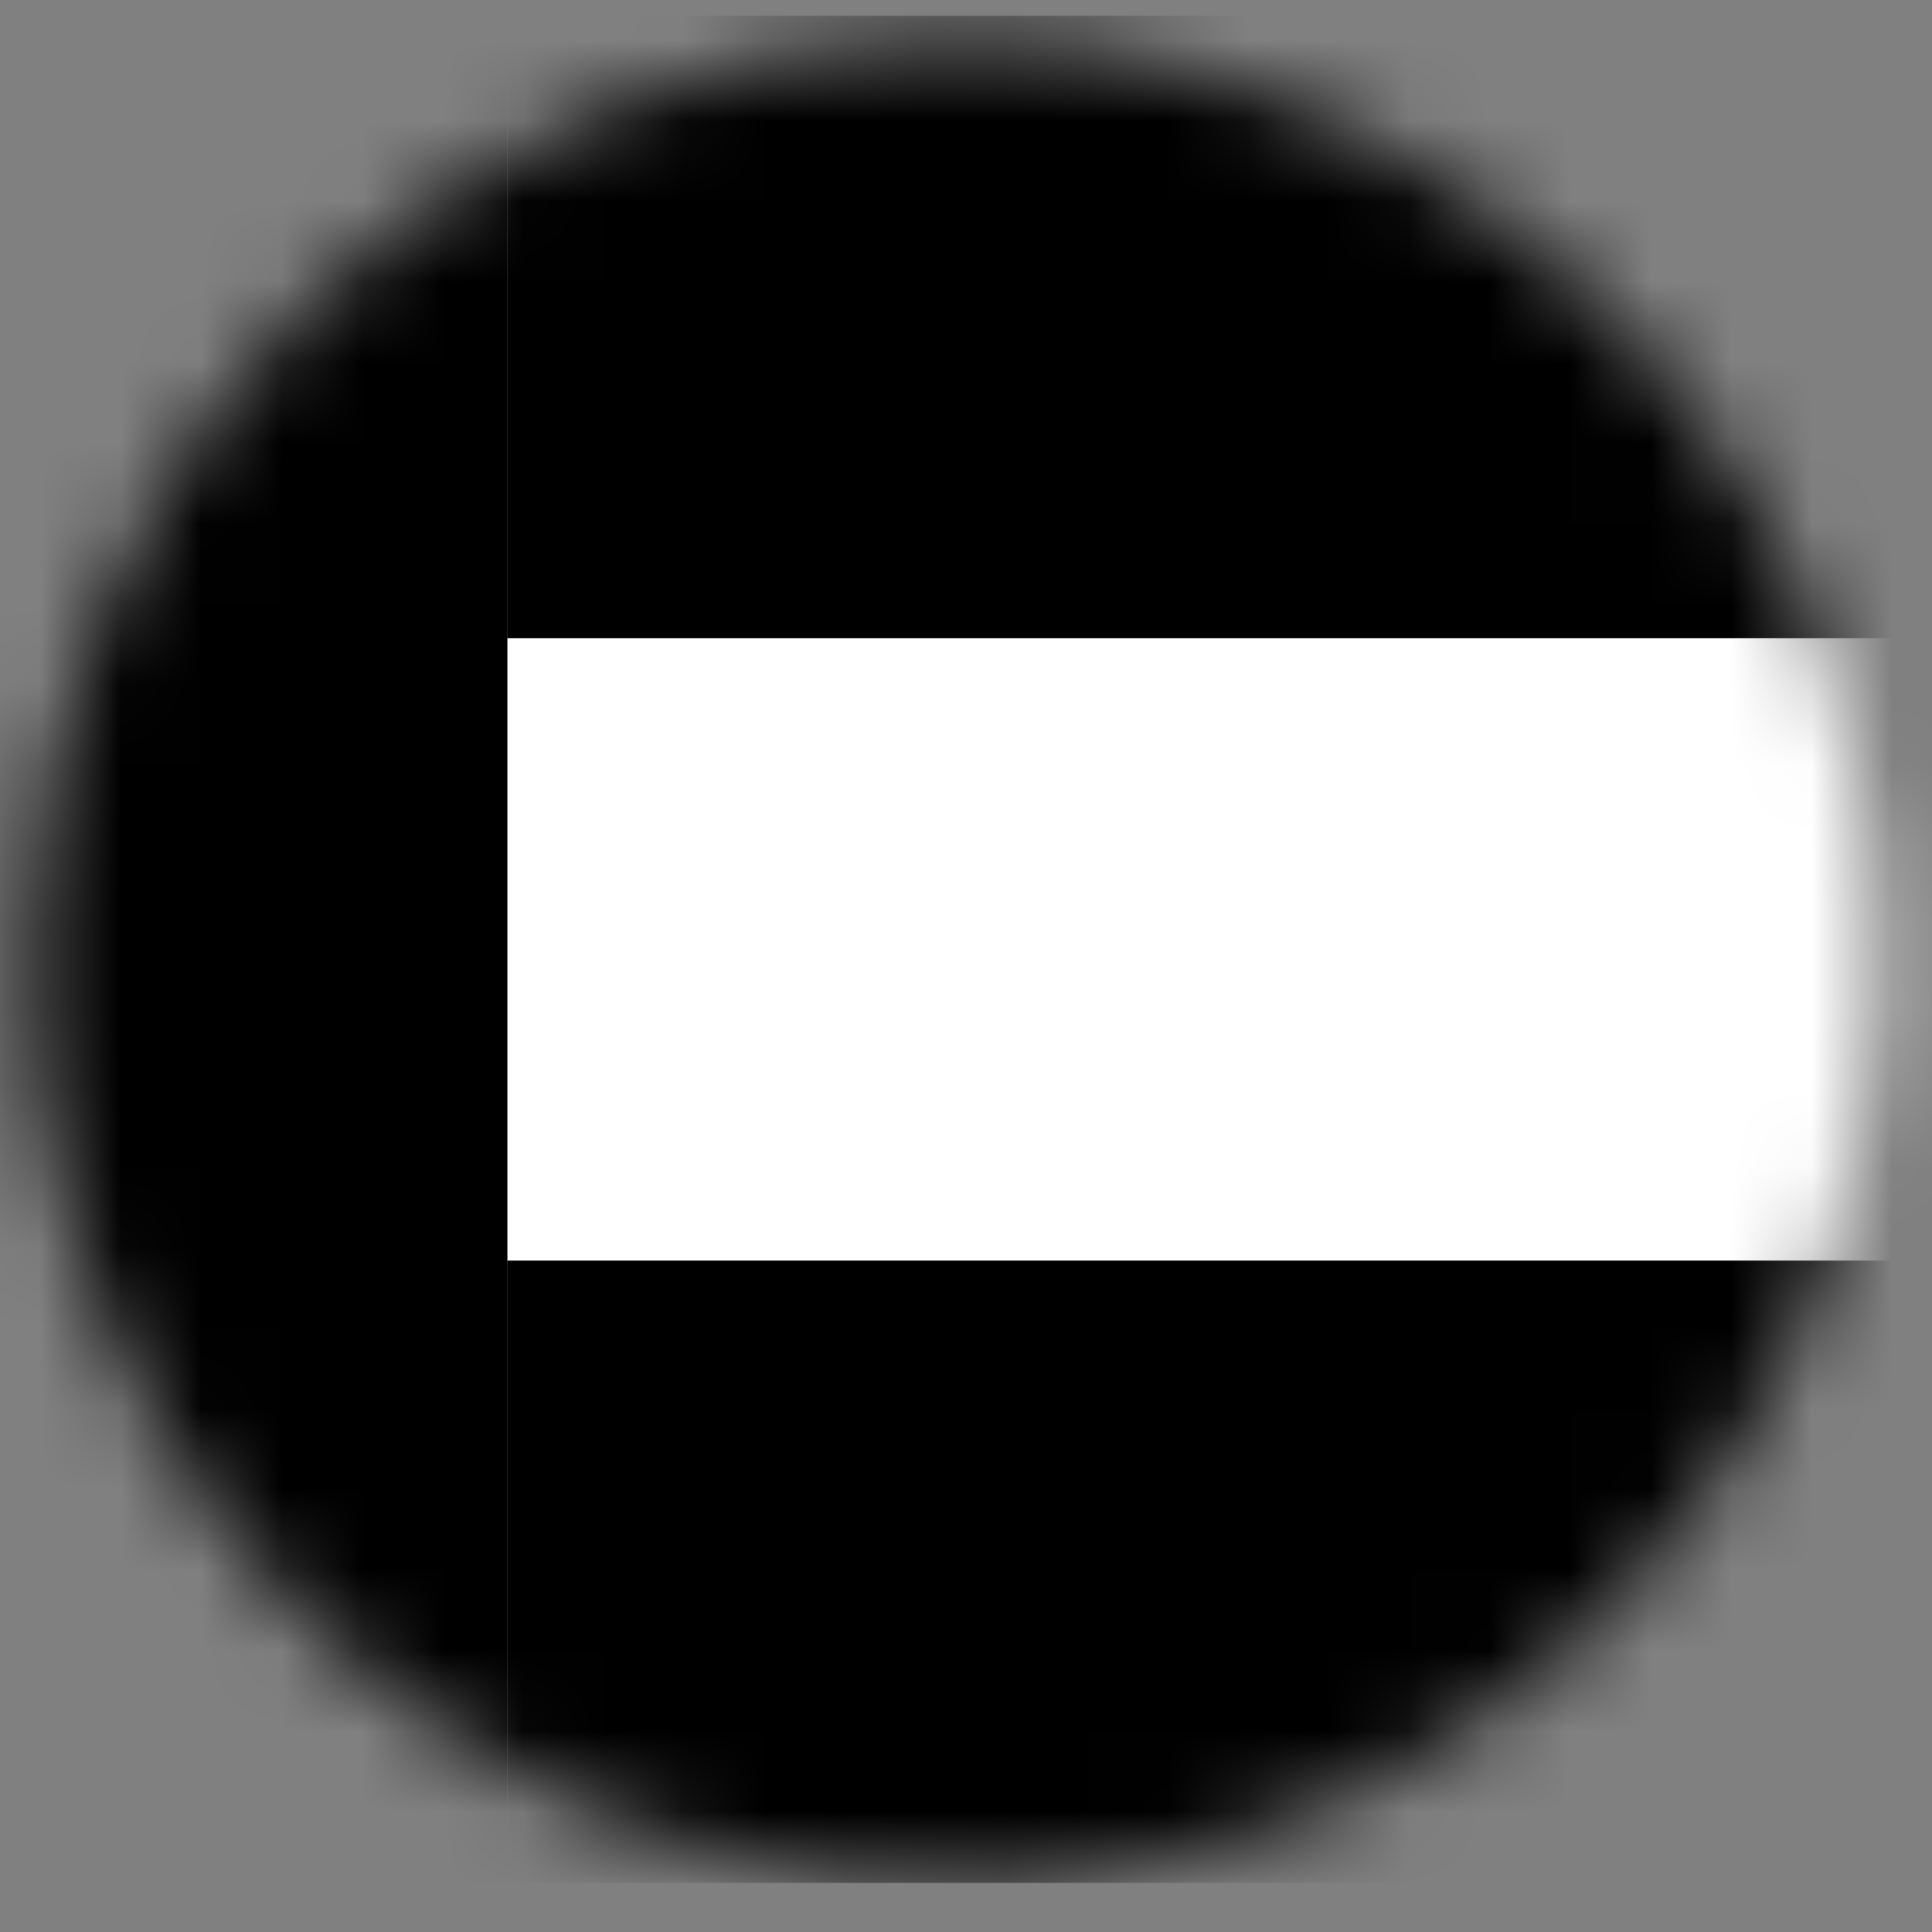 <svg width="24" height="24" viewBox="0 0 24 24" fill="none" xmlns="http://www.w3.org/2000/svg">
<rect x="0" y="0" width="24" height="24" fill="#808080" stroke="none"/>
<mask id="mask0_9490_24930" style="mask-type:luminance" maskUnits="userSpaceOnUse" x="0" y="0" width="24" height="24">
<path d="M0.408 11.946C0.408 14.21 1.079 16.422 2.337 18.304C3.594 20.186 5.382 21.653 7.473 22.519C9.564 23.385 11.865 23.612 14.085 23.17C16.305 22.729 18.344 21.639 19.944 20.038C21.545 18.438 22.635 16.399 23.076 14.179C23.518 11.959 23.291 9.658 22.425 7.567C21.559 5.475 20.092 3.688 18.21 2.431C16.328 1.173 14.116 0.502 11.852 0.502C8.817 0.502 5.906 1.708 3.76 3.854C1.614 6 0.408 8.911 0.408 11.946Z" fill="white" style="fill:white;fill-opacity:1;"/>
</mask>
<g mask="url(#mask0_9490_24930)">
<path d="M28.079 15.659H6.302V23.39H28.079V15.659Z" fill="#000102" style="fill:#000102;fill:color(display-p3 0 0.004 0.008);fill-opacity:1;"/>
<path d="M28.079 7.927H6.302V15.659H28.079V7.927Z" fill="white" style="fill:white;fill-opacity:1;"/>
<path d="M28.079 0.197H6.302V7.928H28.079V0.197Z" fill="#007932" style="fill:#007932;fill:color(display-p3 0 0.474 0.196);fill-opacity:1;"/>
<path d="M6.302 0.197H-5.295V23.39H6.302V0.197Z" fill="#E4330E" style="fill:#E4330E;fill:color(display-p3 0.894 0.2 0.055);fill-opacity:1;"/>
</g>
</svg>

